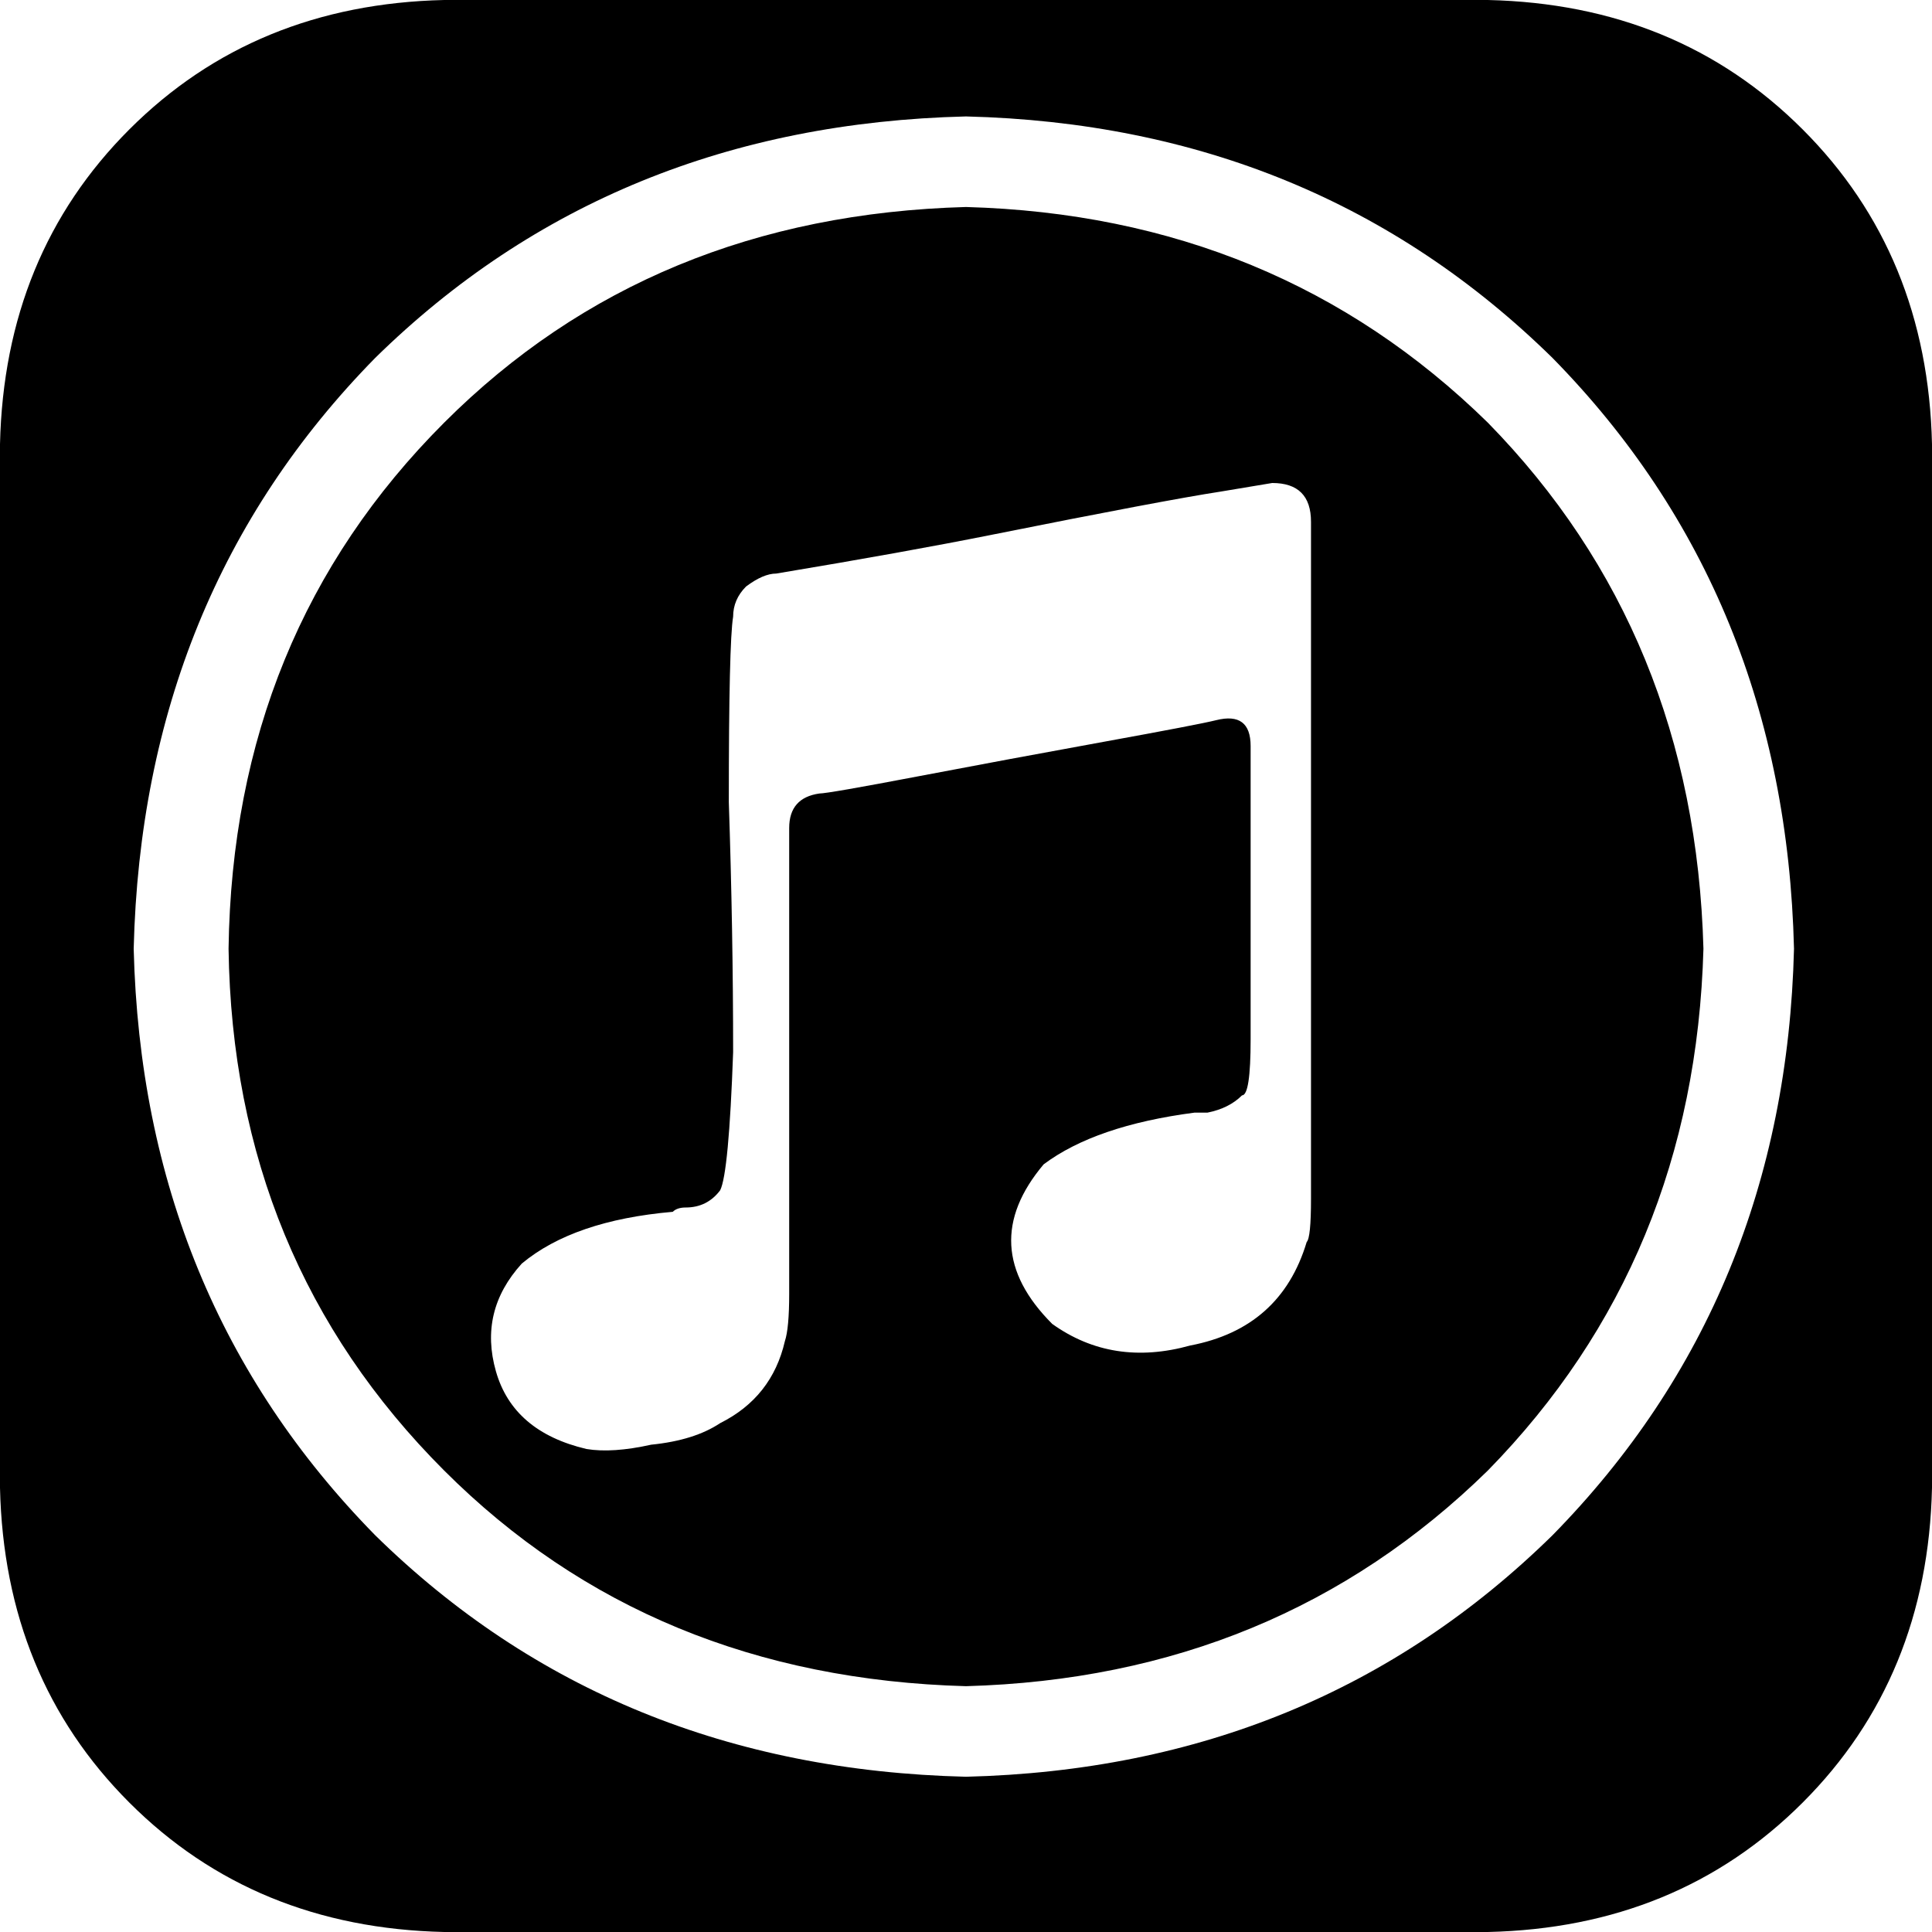 <svg xmlns="http://www.w3.org/2000/svg" viewBox="0 0 512 512">
  <path d="M 256 54.857 Q 172.571 57.143 117.714 112 L 117.714 112 L 117.714 112 Q 61.714 168 60.571 251.429 Q 61.714 333.714 117.714 389.714 Q 172.571 444.571 256 446.857 Q 338.286 444.571 394.286 389.714 Q 449.143 333.714 451.429 251.429 Q 449.143 168 394.286 112 Q 338.286 57.143 256 54.857 L 256 54.857 Z M 346.286 329.143 Q 339.429 352 315.429 356.571 Q 294.857 362.286 278.857 350.857 Q 258.286 330.286 276.571 308.571 Q 290.286 298.286 316.571 294.857 Q 317.714 294.857 320 294.857 Q 325.714 293.714 329.143 290.286 Q 329.143 290.286 329.143 290.286 Q 331.429 290.286 331.429 275.429 Q 331.429 261.714 331.429 197.714 Q 331.429 188.571 322.286 190.857 Q 317.714 192 292.571 196.571 Q 267.429 201.143 243.429 205.714 Q 219.429 210.286 217.143 210.286 Q 209.143 211.429 209.143 219.429 Q 209.143 265.143 209.143 291.429 Q 209.143 333.714 209.143 342.857 Q 209.143 352 208 355.429 Q 204.571 370.286 190.857 377.143 Q 184 381.714 172.571 382.857 Q 162.286 385.143 155.429 384 Q 136 379.429 131.429 363.429 Q 126.857 347.429 138.286 334.857 Q 152 323.429 178.286 321.143 Q 179.429 320 181.714 320 Q 187.429 320 190.857 315.429 Q 193.143 310.857 194.286 278.857 Q 194.286 246.857 193.143 212.571 Q 193.143 170.286 194.286 163.429 Q 194.286 158.857 197.714 155.429 Q 202.286 152 205.714 152 Q 240 146.286 262.857 141.714 Q 308.571 132.571 323.429 130.286 Q 337.143 128 337.143 128 Q 347.429 128 347.429 138.286 Q 347.429 213.714 347.429 253.714 Q 347.429 307.429 347.429 317.714 Q 347.429 328 346.286 329.143 L 346.286 329.143 Z M 394.286 0 L 117.714 0 L 394.286 0 L 117.714 0 Q 67.429 1.143 34.286 34.286 Q 1.143 67.429 0 117.714 L 0 394.286 L 0 394.286 Q 1.143 444.571 34.286 477.714 Q 67.429 510.857 117.714 512 L 394.286 512 L 394.286 512 Q 444.571 510.857 477.714 477.714 Q 510.857 444.571 512 394.286 L 512 117.714 L 512 117.714 Q 510.857 67.429 477.714 34.286 Q 444.571 1.143 394.286 0 L 394.286 0 Z M 256 470.857 Q 162.286 468.571 99.429 406.857 L 99.429 406.857 L 99.429 406.857 Q 37.714 344 35.429 251.429 Q 37.714 157.714 99.429 94.857 Q 162.286 33.143 256 30.857 Q 348.571 33.143 411.429 94.857 Q 473.143 157.714 475.429 251.429 Q 473.143 344 411.429 406.857 Q 348.571 468.571 256 470.857 L 256 470.857 Z" />
</svg>